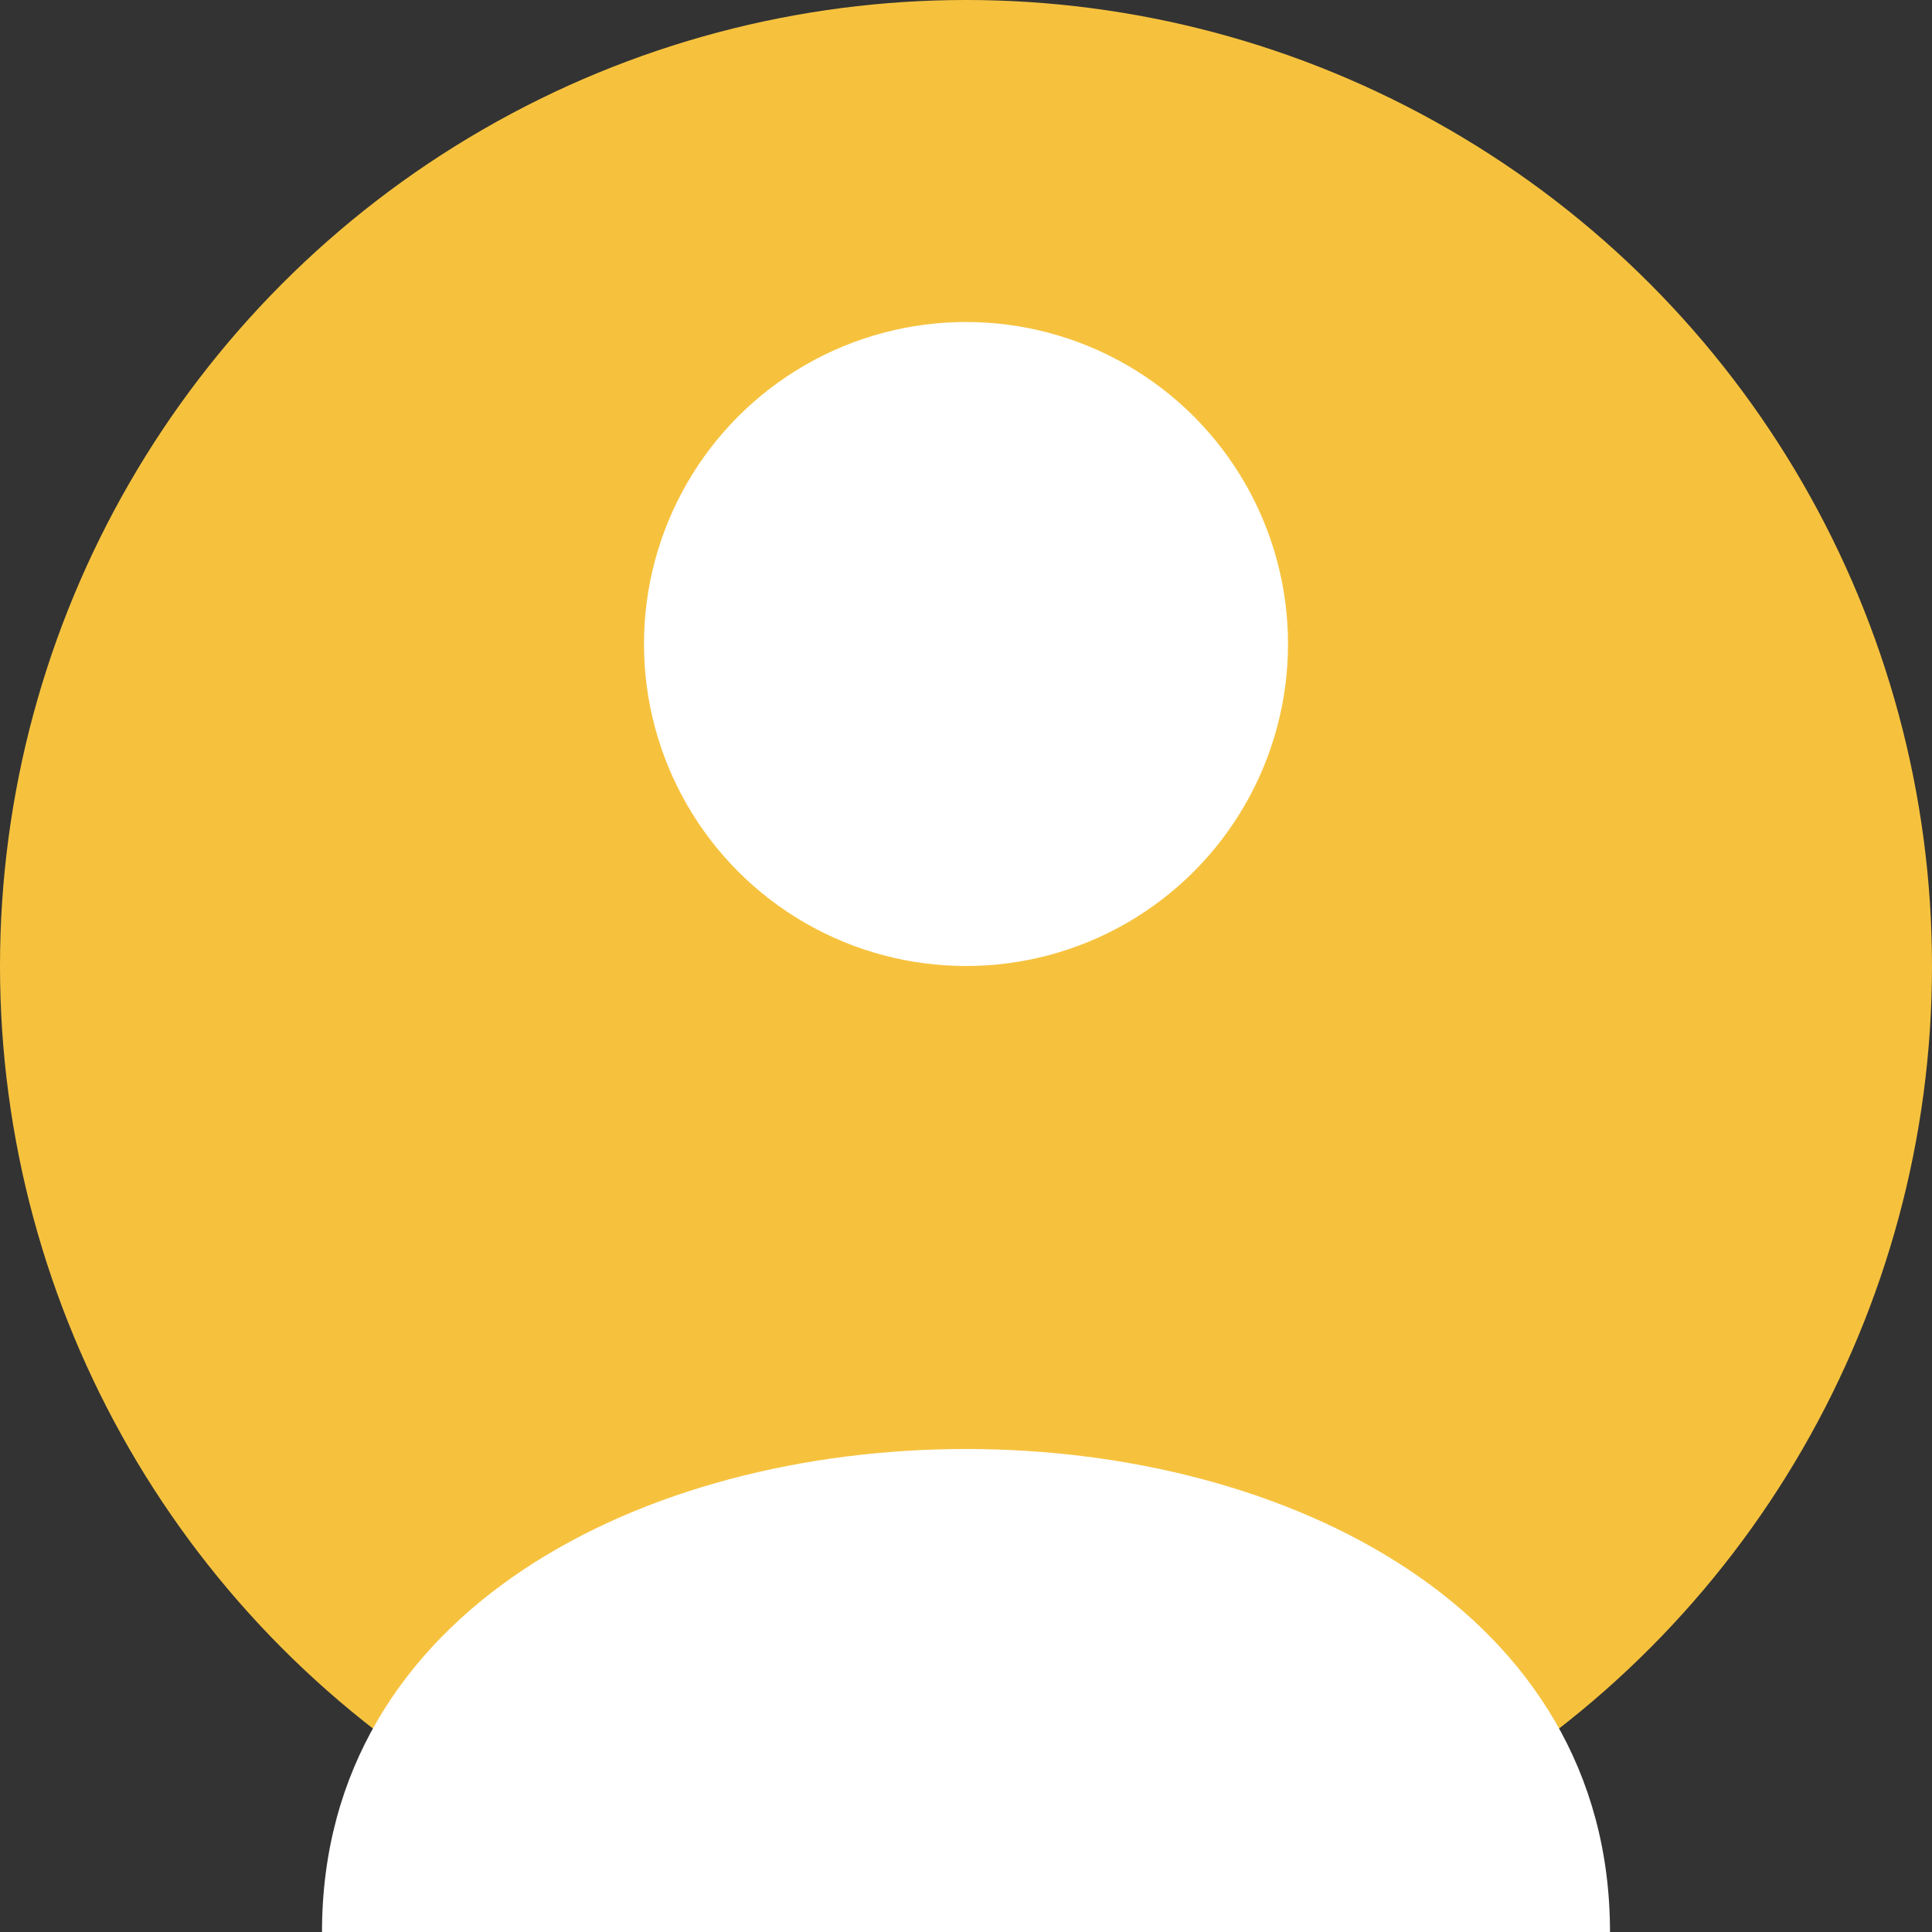 <?xml version="1.0" encoding="UTF-8" standalone="no"?>
<svg width="60" height="60" xmlns="http://www.w3.org/2000/svg">
  <rect width="100%" height="100%" fill="#333333" stroke="none"/>
  <circle cx="30" cy="30" r="30" fill="#f6c23e"/>
  <circle cx="30" cy="20" r="10" fill="#ffffff"/>
  <path d="M10,60 C10,40 50,40 50,60" fill="#ffffff"/>
</svg>
